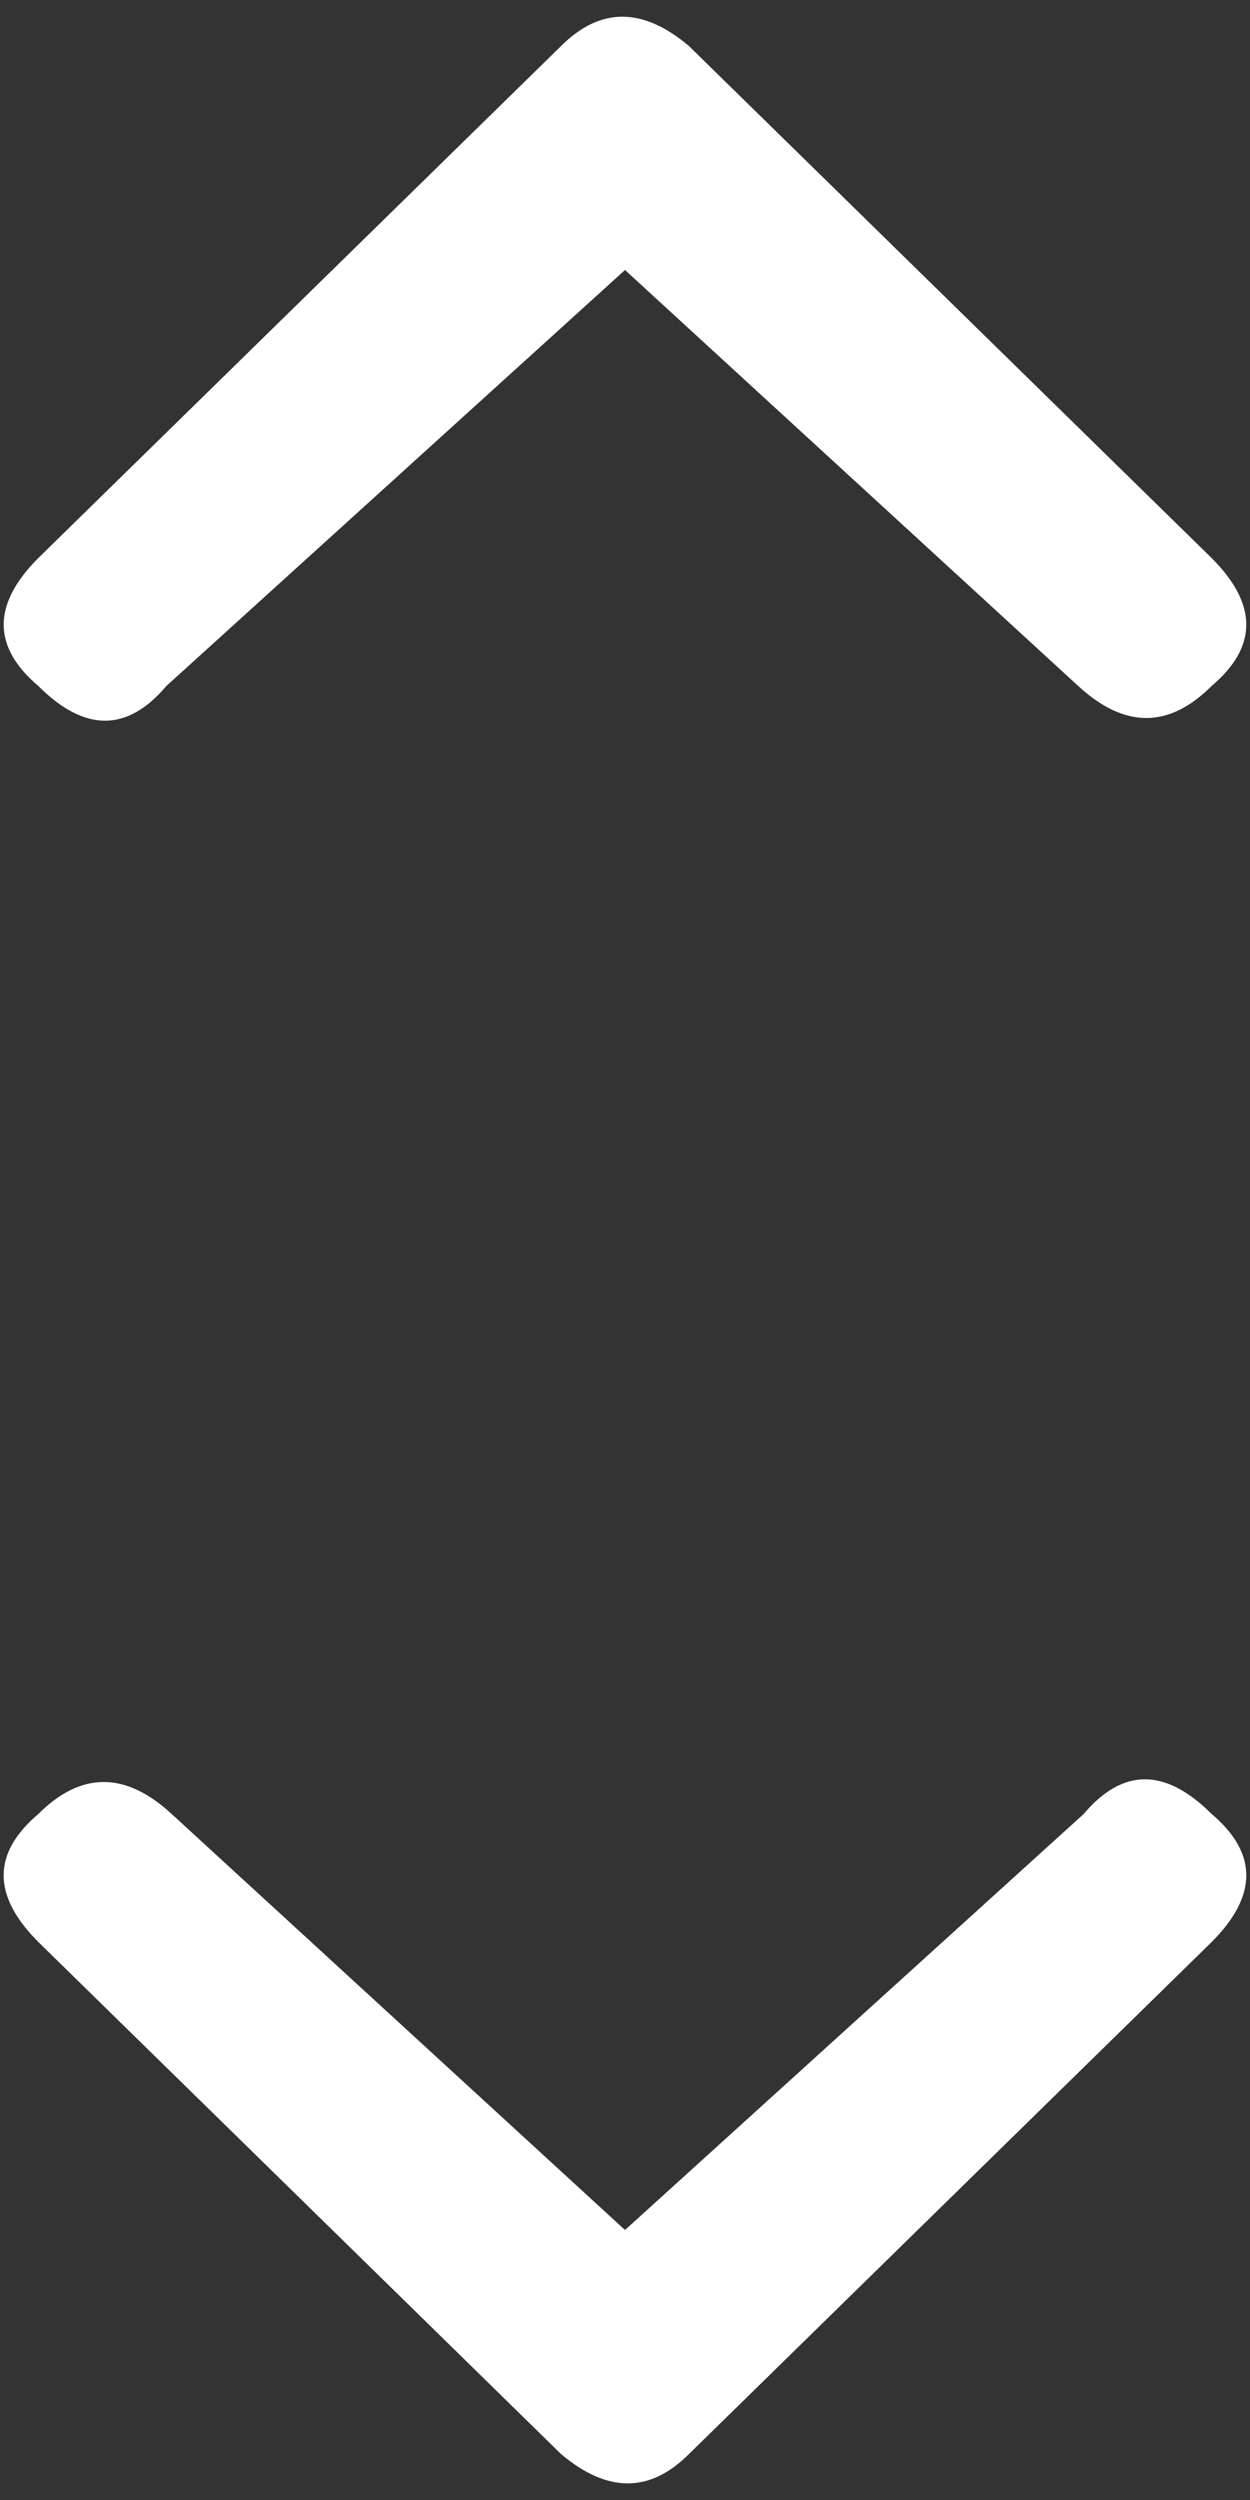 <?xml version="1.0" encoding="utf-8"?>
<!-- Generator: Adobe Illustrator 16.0.0, SVG Export Plug-In . SVG Version: 6.00 Build 0)  -->
<!DOCTYPE svg PUBLIC "-//W3C//DTD SVG 1.1//EN" "http://www.w3.org/Graphics/SVG/1.1/DTD/svg11.dtd">
<svg version="1.1" id="Layer_1" xmlns="http://www.w3.org/2000/svg" xmlns:xlink="http://www.w3.org/1999/xlink" x="0px" y="0px"
	 width="15px" height="30px" viewBox="0 0 15 30" enable-background="new 0 0 15 30" xml:space="preserve">
<rect x="0" y="0" width="15" height="30" fill="#333333" stroke="none"/>
<g>
	<g>
		<path fill="#FFFFFF" d="M13.004,21.768c0.469-0.555,0.98-0.555,1.536,0c0.554,0.47,0.554,0.981,0,1.536l-6.272,6.144
			c-0.469,0.47-0.981,0.47-1.536,0L0.46,23.304c-0.555-0.555-0.555-1.066,0-1.536c0.512-0.512,1.045-0.512,1.6,0L7.5,26.76
			L13.004,21.768z"/>
	</g>
	<g>
		<path fill="#FFFFFF" d="M1.996,8.232c-0.469,0.555-0.981,0.555-1.536,0c-0.554-0.47-0.554-0.981,0-1.536l6.272-6.143
			c0.47-0.47,0.981-0.47,1.536,0l6.271,6.143c0.555,0.555,0.555,1.066,0,1.536c-0.512,0.512-1.045,0.512-1.6,0L7.5,3.24L1.996,8.232
			z"/>
	</g>
</g>
</svg>
